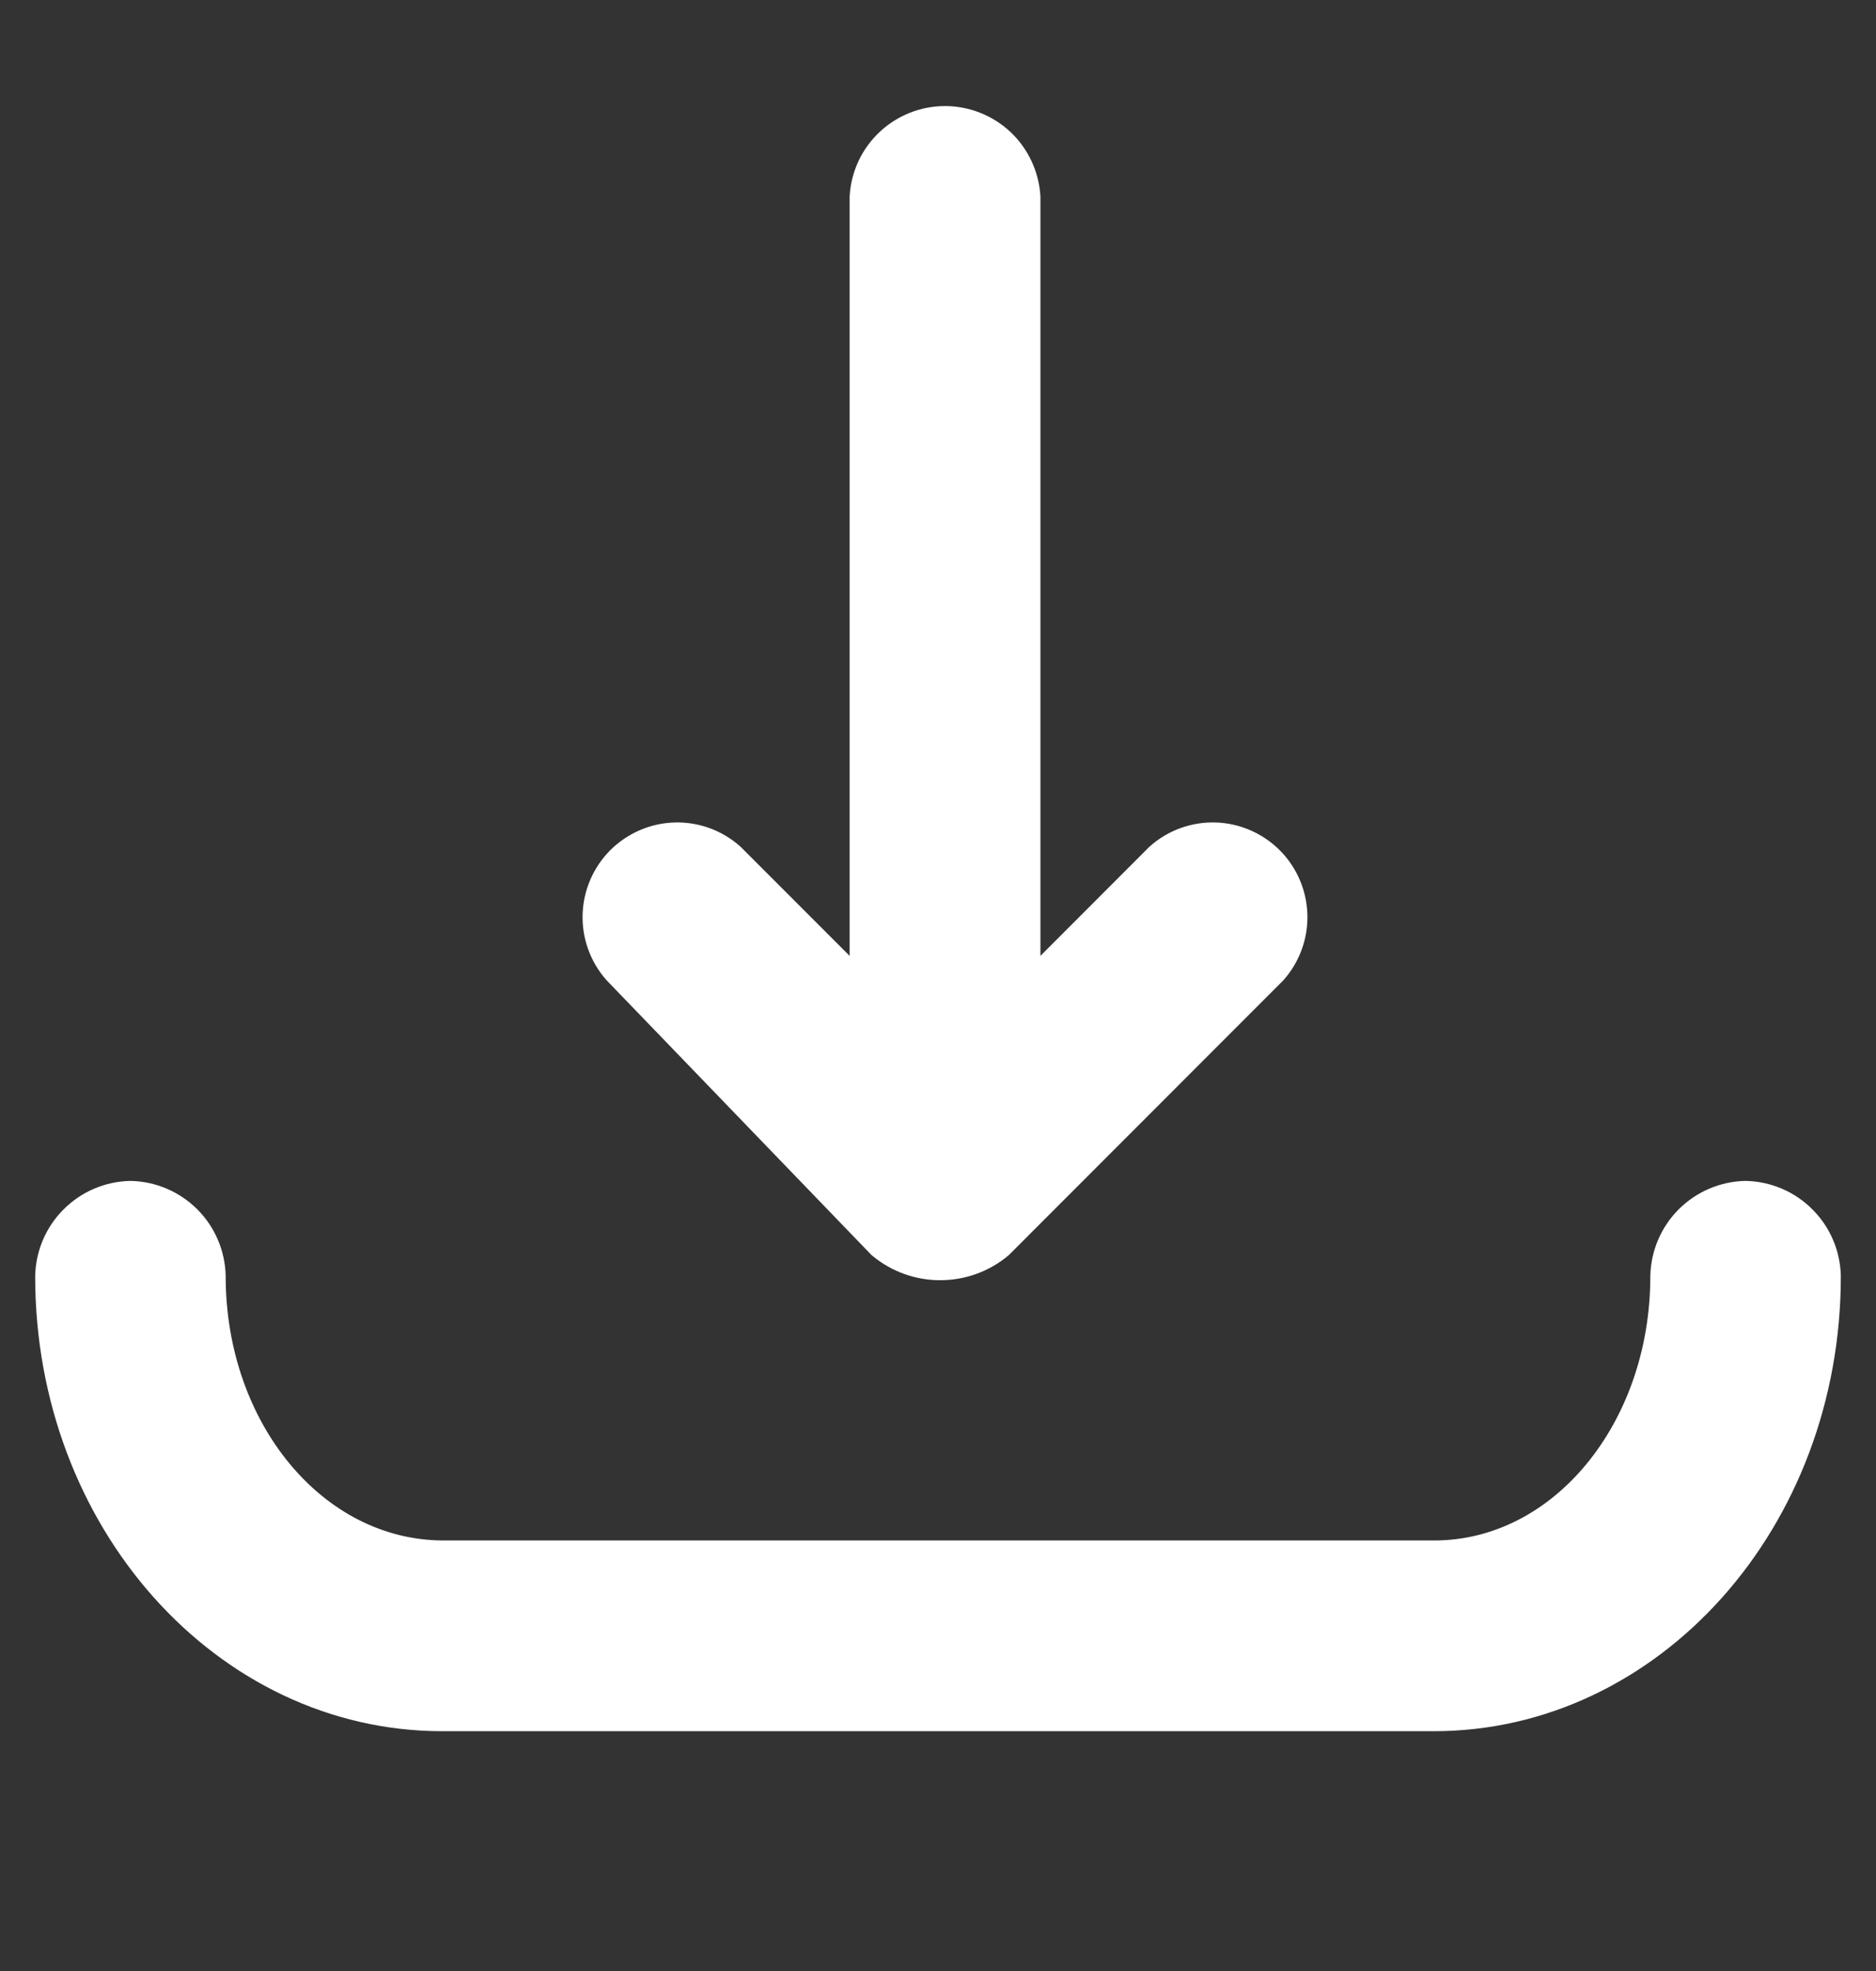 <svg width="20" height="21" viewBox="0 0 20 21" fill="none" xmlns="http://www.w3.org/2000/svg">
<rect x="0" y="0" width="20" height="21" fill="#333333" stroke="none"/>
<path d="M18.609 12.832C18.408 12.837 18.216 12.919 18.073 13.062C17.931 13.204 17.849 13.396 17.844 13.598C17.844 15.282 16.719 16.663 15.287 16.663H4.713C3.281 16.651 2.156 15.282 2.156 13.598C2.151 13.396 2.069 13.204 1.927 13.062C1.784 12.919 1.592 12.837 1.391 12.832C1.189 12.837 0.997 12.919 0.855 13.062C0.712 13.204 0.63 13.396 0.625 13.598C0.625 16.151 2.466 18.195 4.713 18.195H15.287C17.534 18.195 19.375 16.151 19.375 13.598C19.37 13.396 19.288 13.204 19.145 13.062C19.003 12.919 18.811 12.837 18.609 12.832Z" fill="white" stroke="white" stroke-width="0.5"/>
<path d="M9.461 13.188C9.619 13.319 9.818 13.39 10.023 13.39C10.229 13.39 10.428 13.319 10.586 13.188L13.498 10.275C13.626 10.13 13.694 9.942 13.688 9.749C13.682 9.556 13.603 9.372 13.466 9.235C13.329 9.099 13.146 9.019 12.953 9.013C12.759 9.007 12.571 9.075 12.426 9.203L10.842 10.788V2.1C10.829 1.905 10.743 1.722 10.601 1.588C10.458 1.455 10.27 1.38 10.075 1.38C9.879 1.38 9.691 1.455 9.549 1.588C9.406 1.722 9.32 1.905 9.308 2.1V10.788L7.723 9.203C7.578 9.075 7.39 9.007 7.197 9.013C7.004 9.019 6.82 9.099 6.683 9.235C6.547 9.372 6.467 9.556 6.461 9.749C6.455 9.942 6.523 10.13 6.651 10.275L9.461 13.188Z" fill="white" stroke="white" stroke-width="0.5"/>
</svg>
